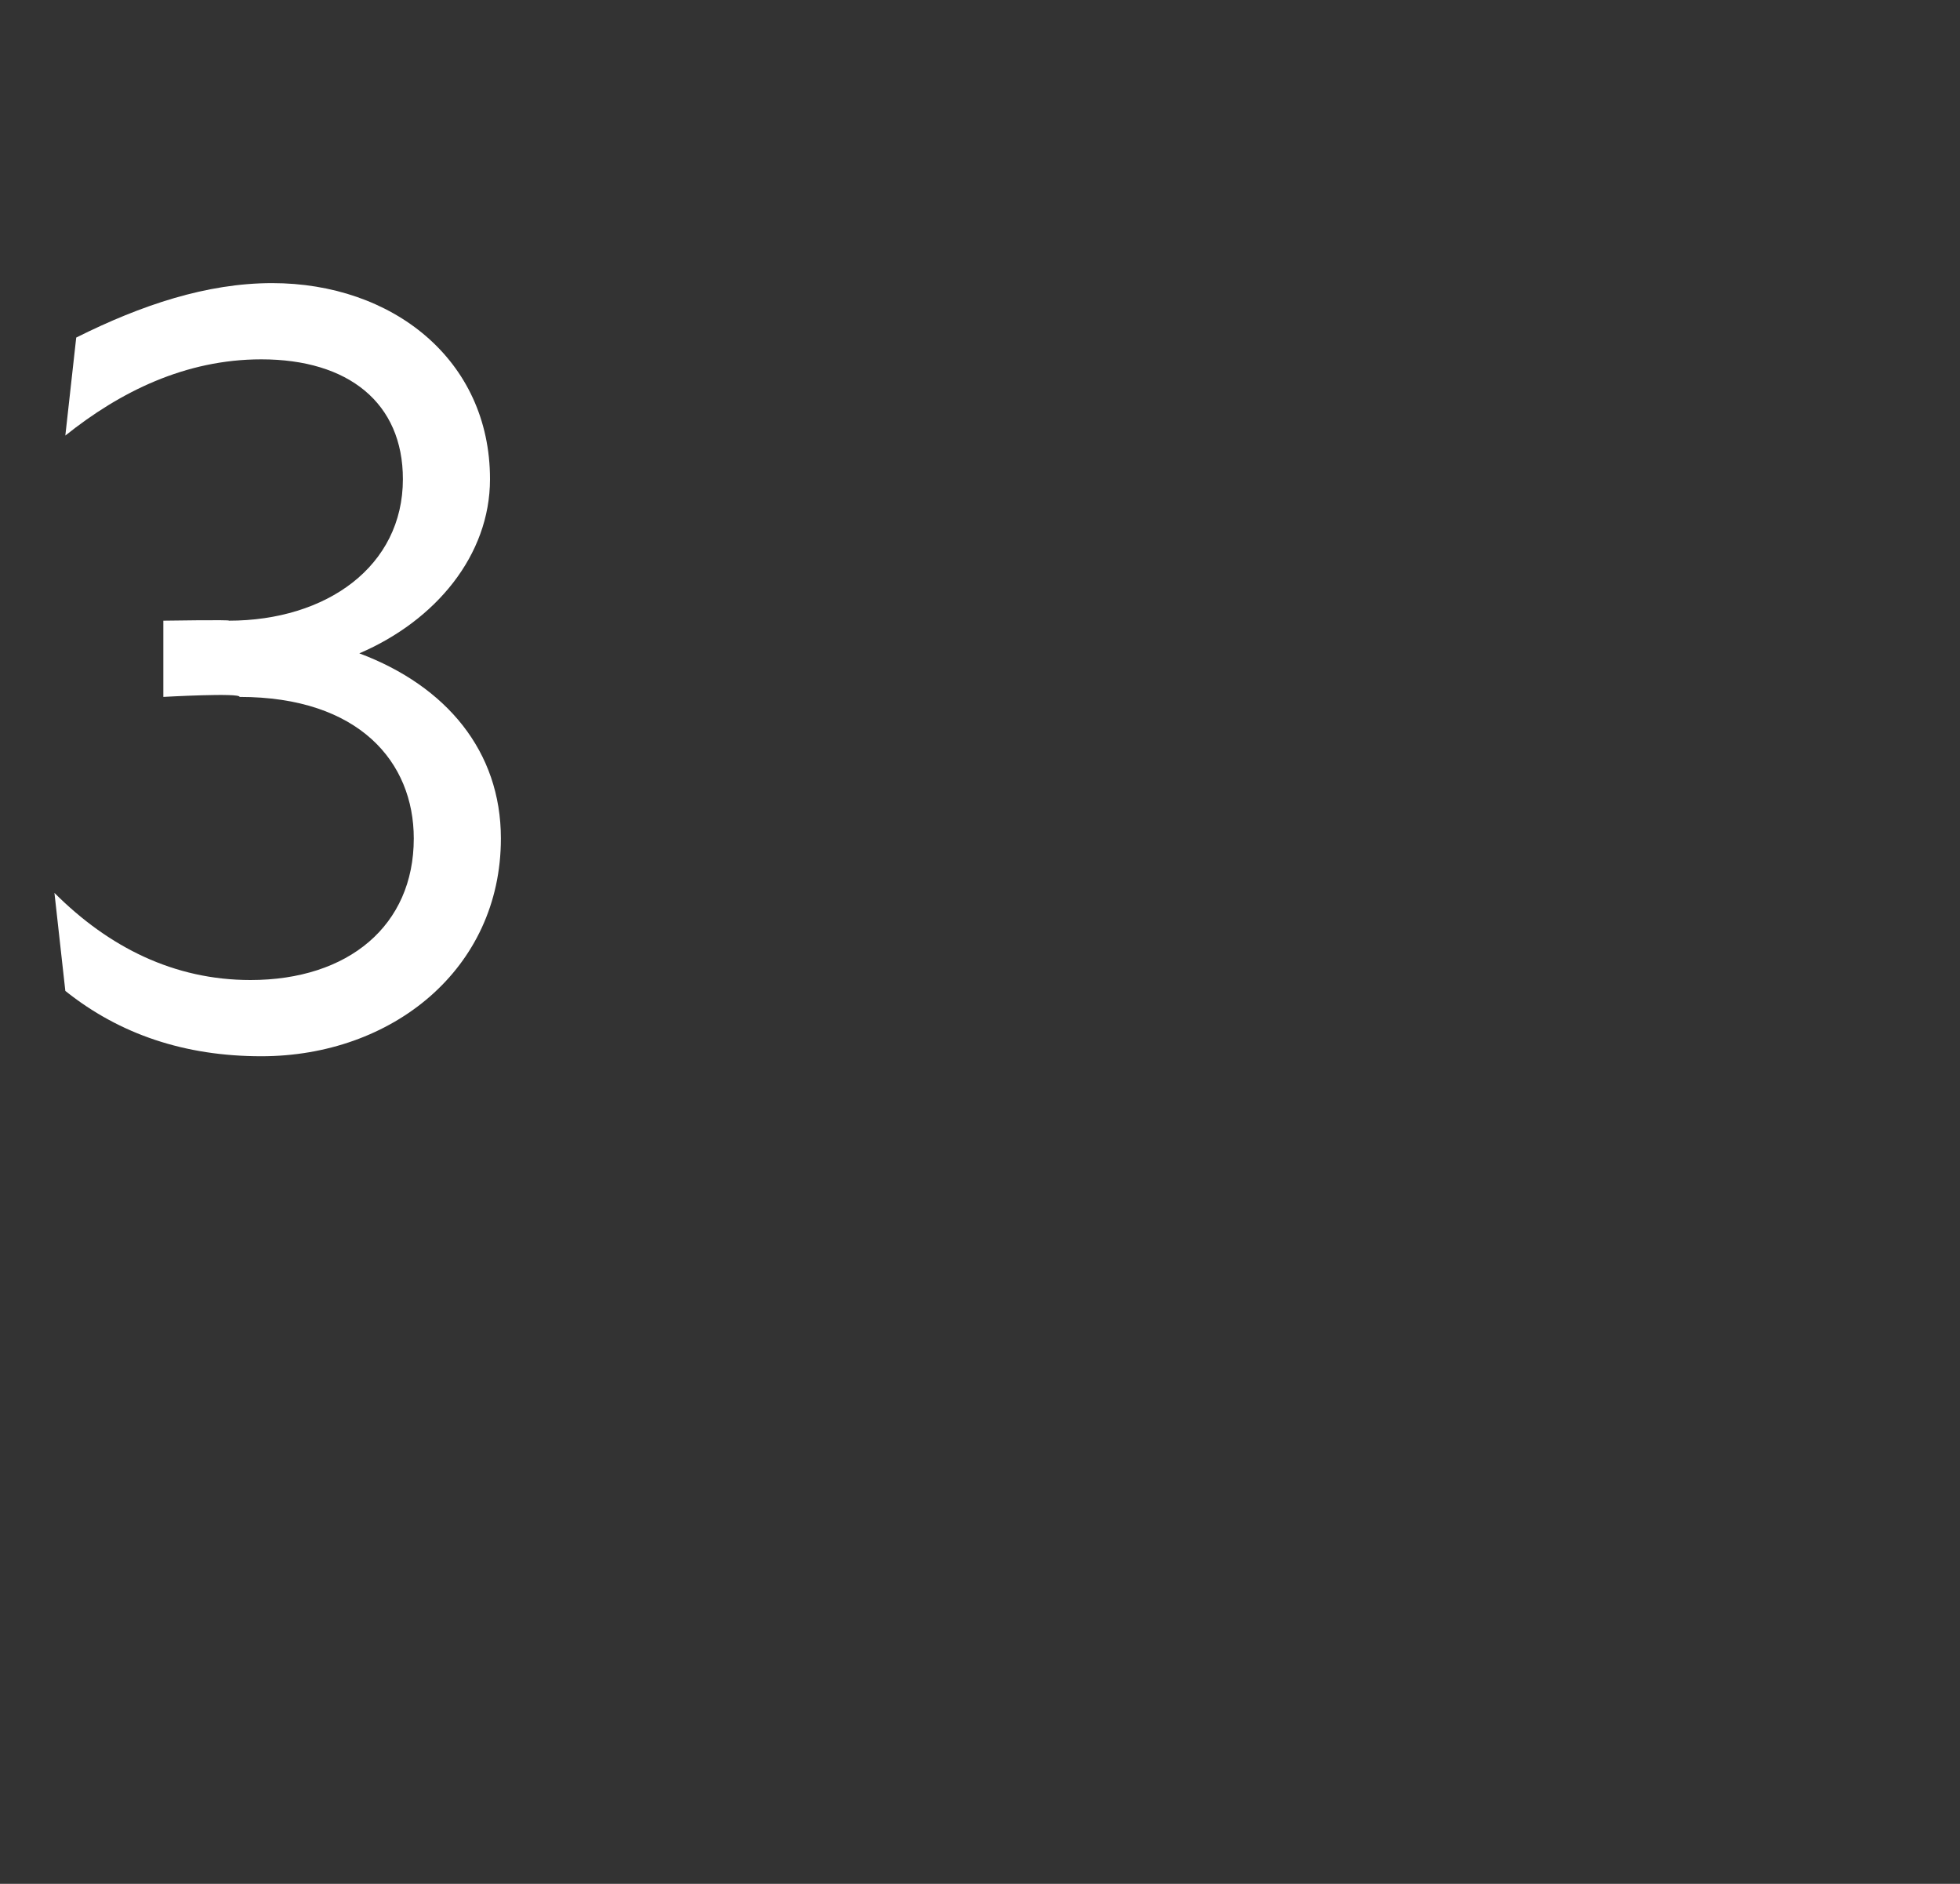 <?xml version="1.0" standalone="no"?>
<!DOCTYPE svg PUBLIC "-//W3C//DTD SVG 1.1//EN" "http://www.w3.org/Graphics/SVG/1.1/DTD/svg11.dtd">
<svg xmlns="http://www.w3.org/2000/svg" version="1.1" width="18px" height="17.3px" viewBox="0 -2 18 17.3" style="top:-2px">
  <rect x="0" y="-2" width="18" height="17.3" fill="#333333" stroke="none"/>
  <desc>3</desc>
  <defs/>
  <g id="Polygon183305">
    <path d="M 0.6 7.1 C 0.6 7.1 0.5 6.2 0.5 6.2 C 1 6.7 1.6 7 2.3 7 C 3.2 7 3.8 6.5 3.8 5.7 C 3.8 5 3.3 4.4 2.2 4.4 C 2.21 4.36 1.5 4.4 1.5 4.4 L 1.5 3.7 C 1.5 3.7 2.14 3.69 2.1 3.7 C 3 3.7 3.7 3.2 3.7 2.4 C 3.7 1.7 3.2 1.3 2.4 1.3 C 1.7 1.3 1.1 1.6 0.6 2 C 0.6 2 0.7 1.1 0.7 1.1 C 1.3 0.8 1.9 0.6 2.5 0.6 C 3.6 0.6 4.5 1.3 4.5 2.4 C 4.5 3.1 4 3.7 3.3 4 C 4.1 4.3 4.6 4.9 4.6 5.7 C 4.6 6.9 3.6 7.7 2.4 7.7 C 1.7 7.7 1.1 7.5 0.6 7.1 Z " stroke="none" fill="#fff"/>
  </g>
</svg>